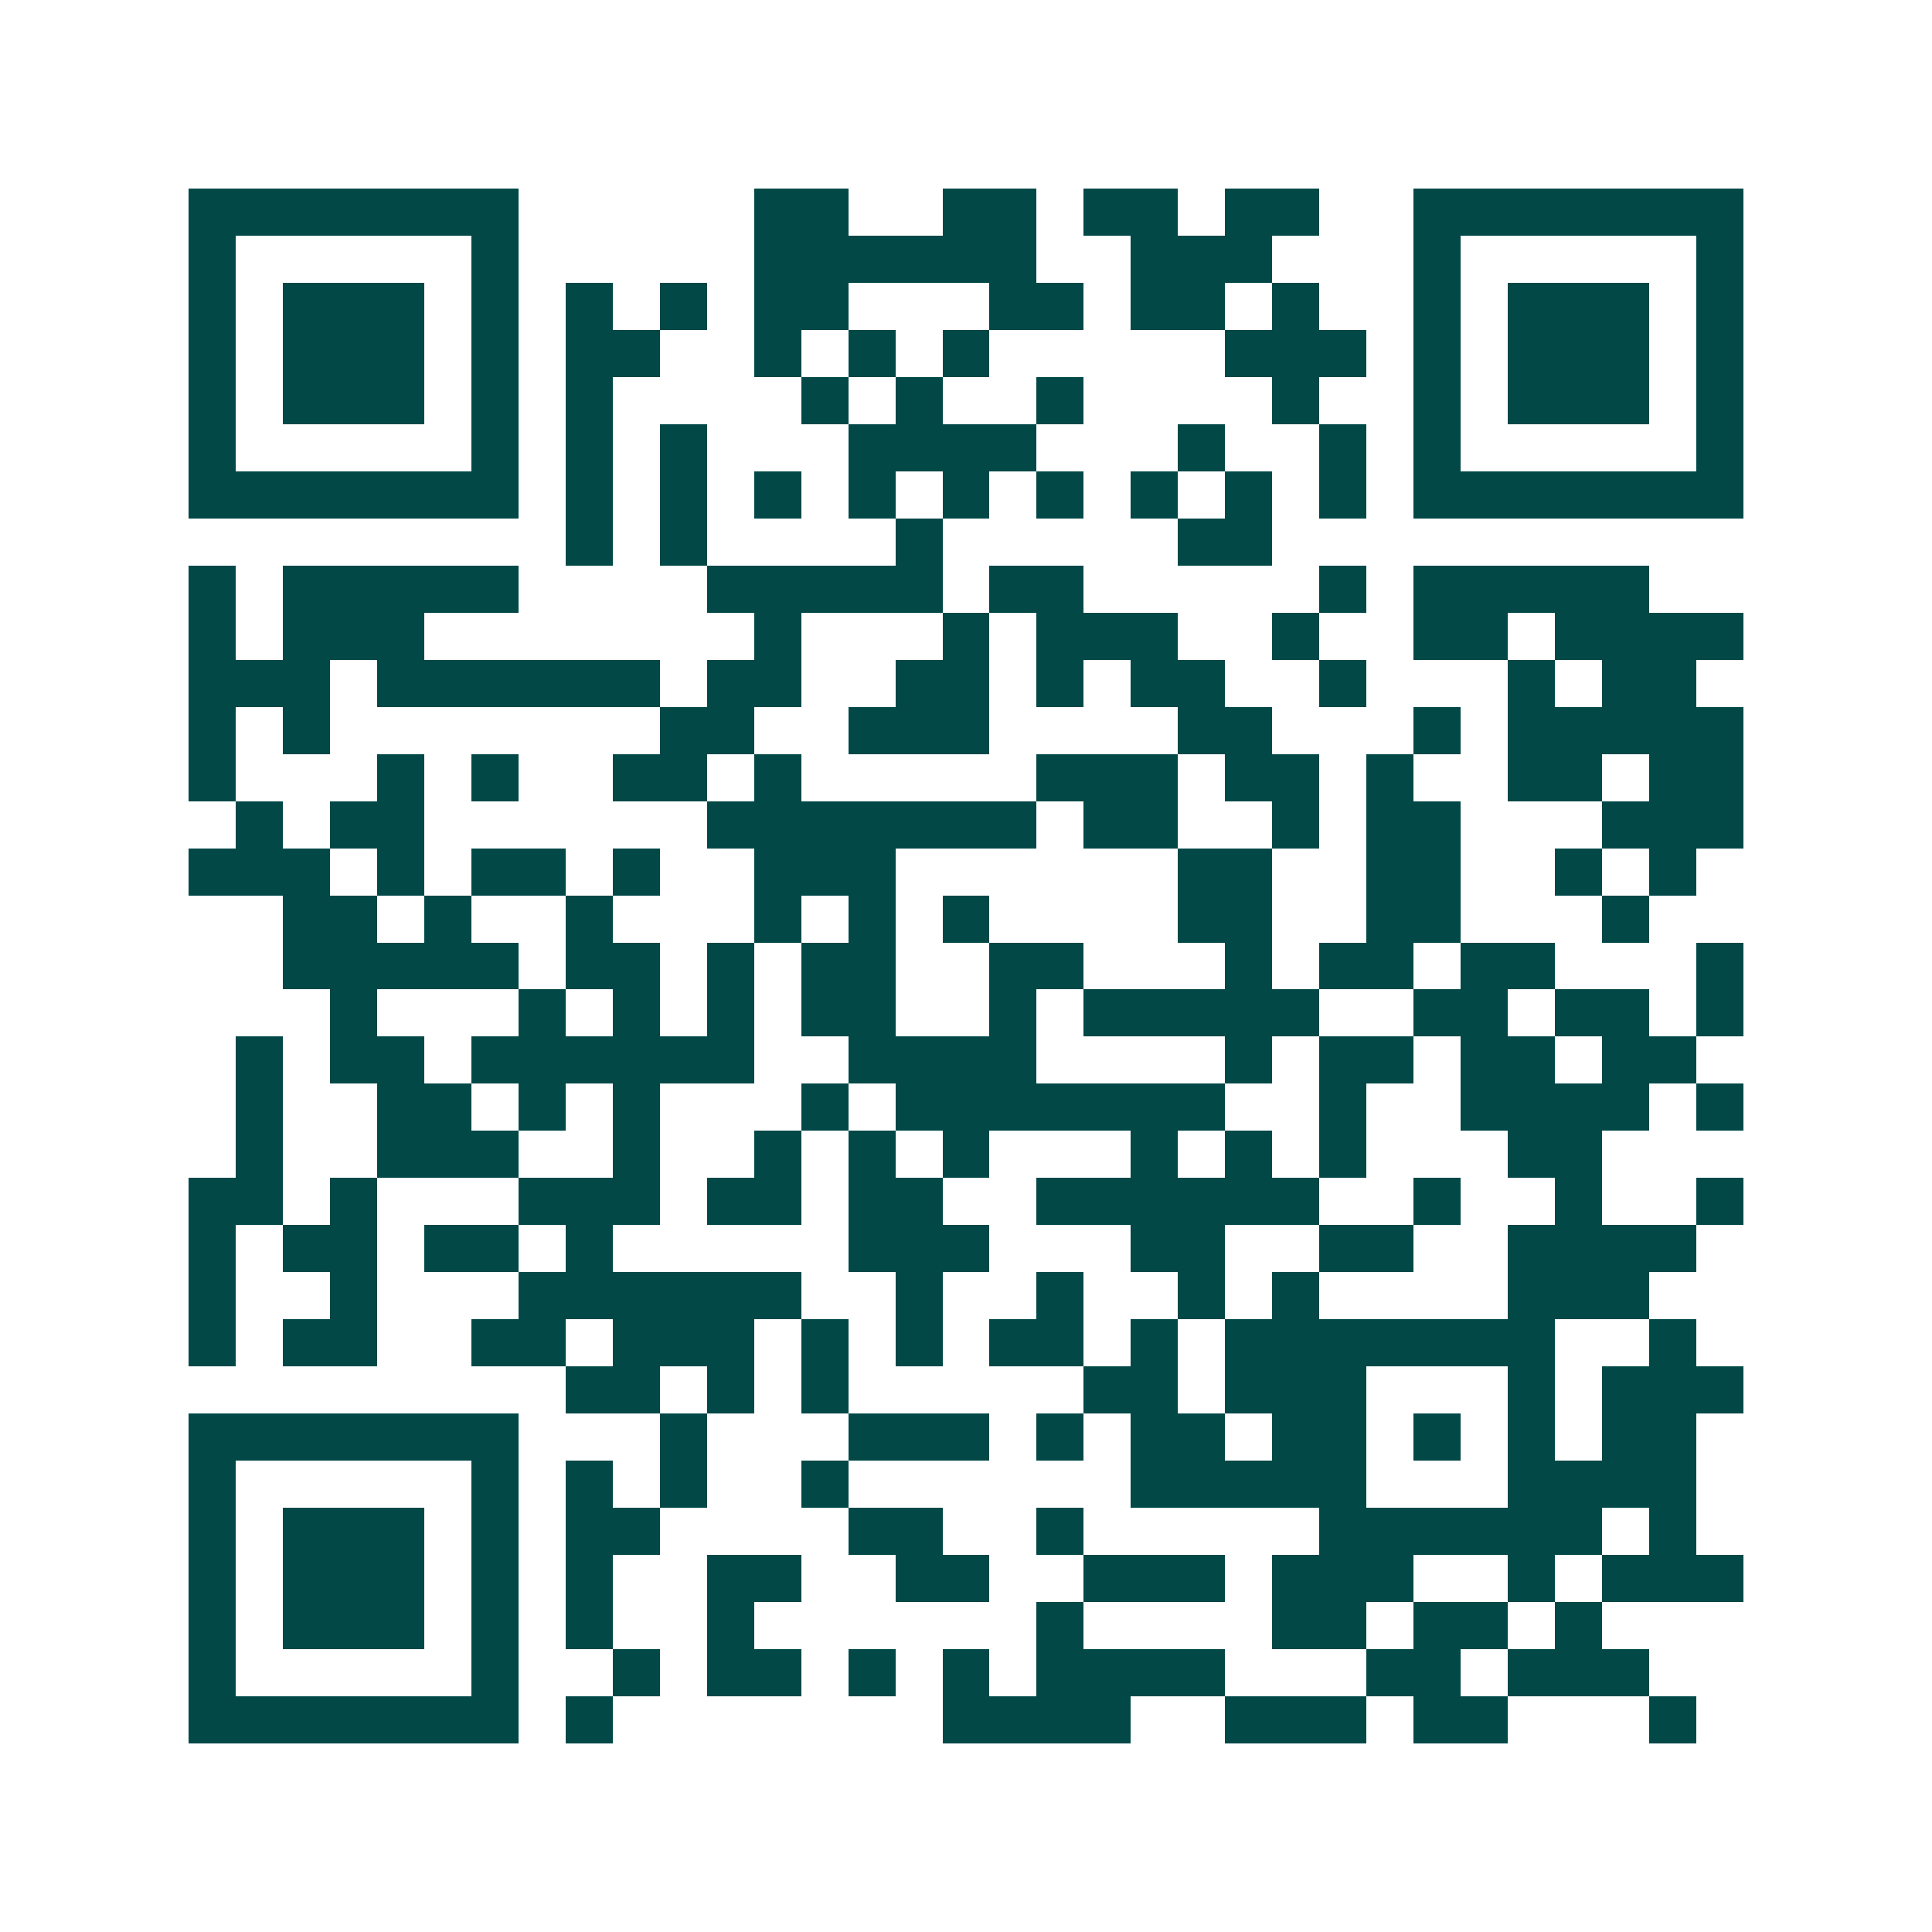 <svg xmlns="http://www.w3.org/2000/svg" width="200" height="200" viewBox="0 0 41 41" shape-rendering="crispEdges"><path fill="#ffffff" d="M0 0h41v41H0z"/><path stroke="#014847" d="M4 4.5h7m5 0h2m2 0h2m1 0h2m1 0h2m2 0h7M4 5.5h1m5 0h1m5 0h6m2 0h3m3 0h1m5 0h1M4 6.5h1m1 0h3m1 0h1m1 0h1m1 0h1m1 0h2m3 0h2m1 0h2m1 0h1m2 0h1m1 0h3m1 0h1M4 7.5h1m1 0h3m1 0h1m1 0h2m2 0h1m1 0h1m1 0h1m5 0h3m1 0h1m1 0h3m1 0h1M4 8.5h1m1 0h3m1 0h1m1 0h1m4 0h1m1 0h1m2 0h1m4 0h1m2 0h1m1 0h3m1 0h1M4 9.5h1m5 0h1m1 0h1m1 0h1m3 0h4m3 0h1m2 0h1m1 0h1m5 0h1M4 10.5h7m1 0h1m1 0h1m1 0h1m1 0h1m1 0h1m1 0h1m1 0h1m1 0h1m1 0h1m1 0h7M12 11.5h1m1 0h1m4 0h1m5 0h2M4 12.5h1m1 0h5m4 0h5m1 0h2m5 0h1m1 0h5M4 13.5h1m1 0h3m7 0h1m3 0h1m1 0h3m2 0h1m2 0h2m1 0h4M4 14.5h3m1 0h6m1 0h2m2 0h2m1 0h1m1 0h2m2 0h1m3 0h1m1 0h2M4 15.5h1m1 0h1m7 0h2m2 0h3m4 0h2m3 0h1m1 0h5M4 16.5h1m3 0h1m1 0h1m2 0h2m1 0h1m5 0h3m1 0h2m1 0h1m2 0h2m1 0h2M5 17.5h1m1 0h2m6 0h7m1 0h2m2 0h1m1 0h2m3 0h3M4 18.5h3m1 0h1m1 0h2m1 0h1m2 0h3m6 0h2m2 0h2m2 0h1m1 0h1M6 19.5h2m1 0h1m2 0h1m3 0h1m1 0h1m1 0h1m4 0h2m2 0h2m3 0h1M6 20.5h5m1 0h2m1 0h1m1 0h2m2 0h2m3 0h1m1 0h2m1 0h2m3 0h1M7 21.5h1m3 0h1m1 0h1m1 0h1m1 0h2m2 0h1m1 0h5m2 0h2m1 0h2m1 0h1M5 22.5h1m1 0h2m1 0h6m2 0h4m4 0h1m1 0h2m1 0h2m1 0h2M5 23.5h1m2 0h2m1 0h1m1 0h1m3 0h1m1 0h7m2 0h1m2 0h4m1 0h1M5 24.5h1m2 0h3m2 0h1m2 0h1m1 0h1m1 0h1m3 0h1m1 0h1m1 0h1m3 0h2M4 25.5h2m1 0h1m3 0h3m1 0h2m1 0h2m2 0h6m2 0h1m2 0h1m2 0h1M4 26.5h1m1 0h2m1 0h2m1 0h1m5 0h3m3 0h2m2 0h2m2 0h4M4 27.5h1m2 0h1m3 0h6m2 0h1m2 0h1m2 0h1m1 0h1m4 0h3M4 28.5h1m1 0h2m2 0h2m1 0h3m1 0h1m1 0h1m1 0h2m1 0h1m1 0h7m2 0h1M12 29.5h2m1 0h1m1 0h1m5 0h2m1 0h3m3 0h1m1 0h3M4 30.5h7m3 0h1m3 0h3m1 0h1m1 0h2m1 0h2m1 0h1m1 0h1m1 0h2M4 31.5h1m5 0h1m1 0h1m1 0h1m2 0h1m6 0h5m3 0h4M4 32.5h1m1 0h3m1 0h1m1 0h2m4 0h2m2 0h1m5 0h6m1 0h1M4 33.5h1m1 0h3m1 0h1m1 0h1m2 0h2m2 0h2m2 0h3m1 0h3m2 0h1m1 0h3M4 34.5h1m1 0h3m1 0h1m1 0h1m2 0h1m6 0h1m4 0h2m1 0h2m1 0h1M4 35.5h1m5 0h1m2 0h1m1 0h2m1 0h1m1 0h1m1 0h4m3 0h2m1 0h3M4 36.5h7m1 0h1m7 0h4m2 0h3m1 0h2m3 0h1"/></svg>
